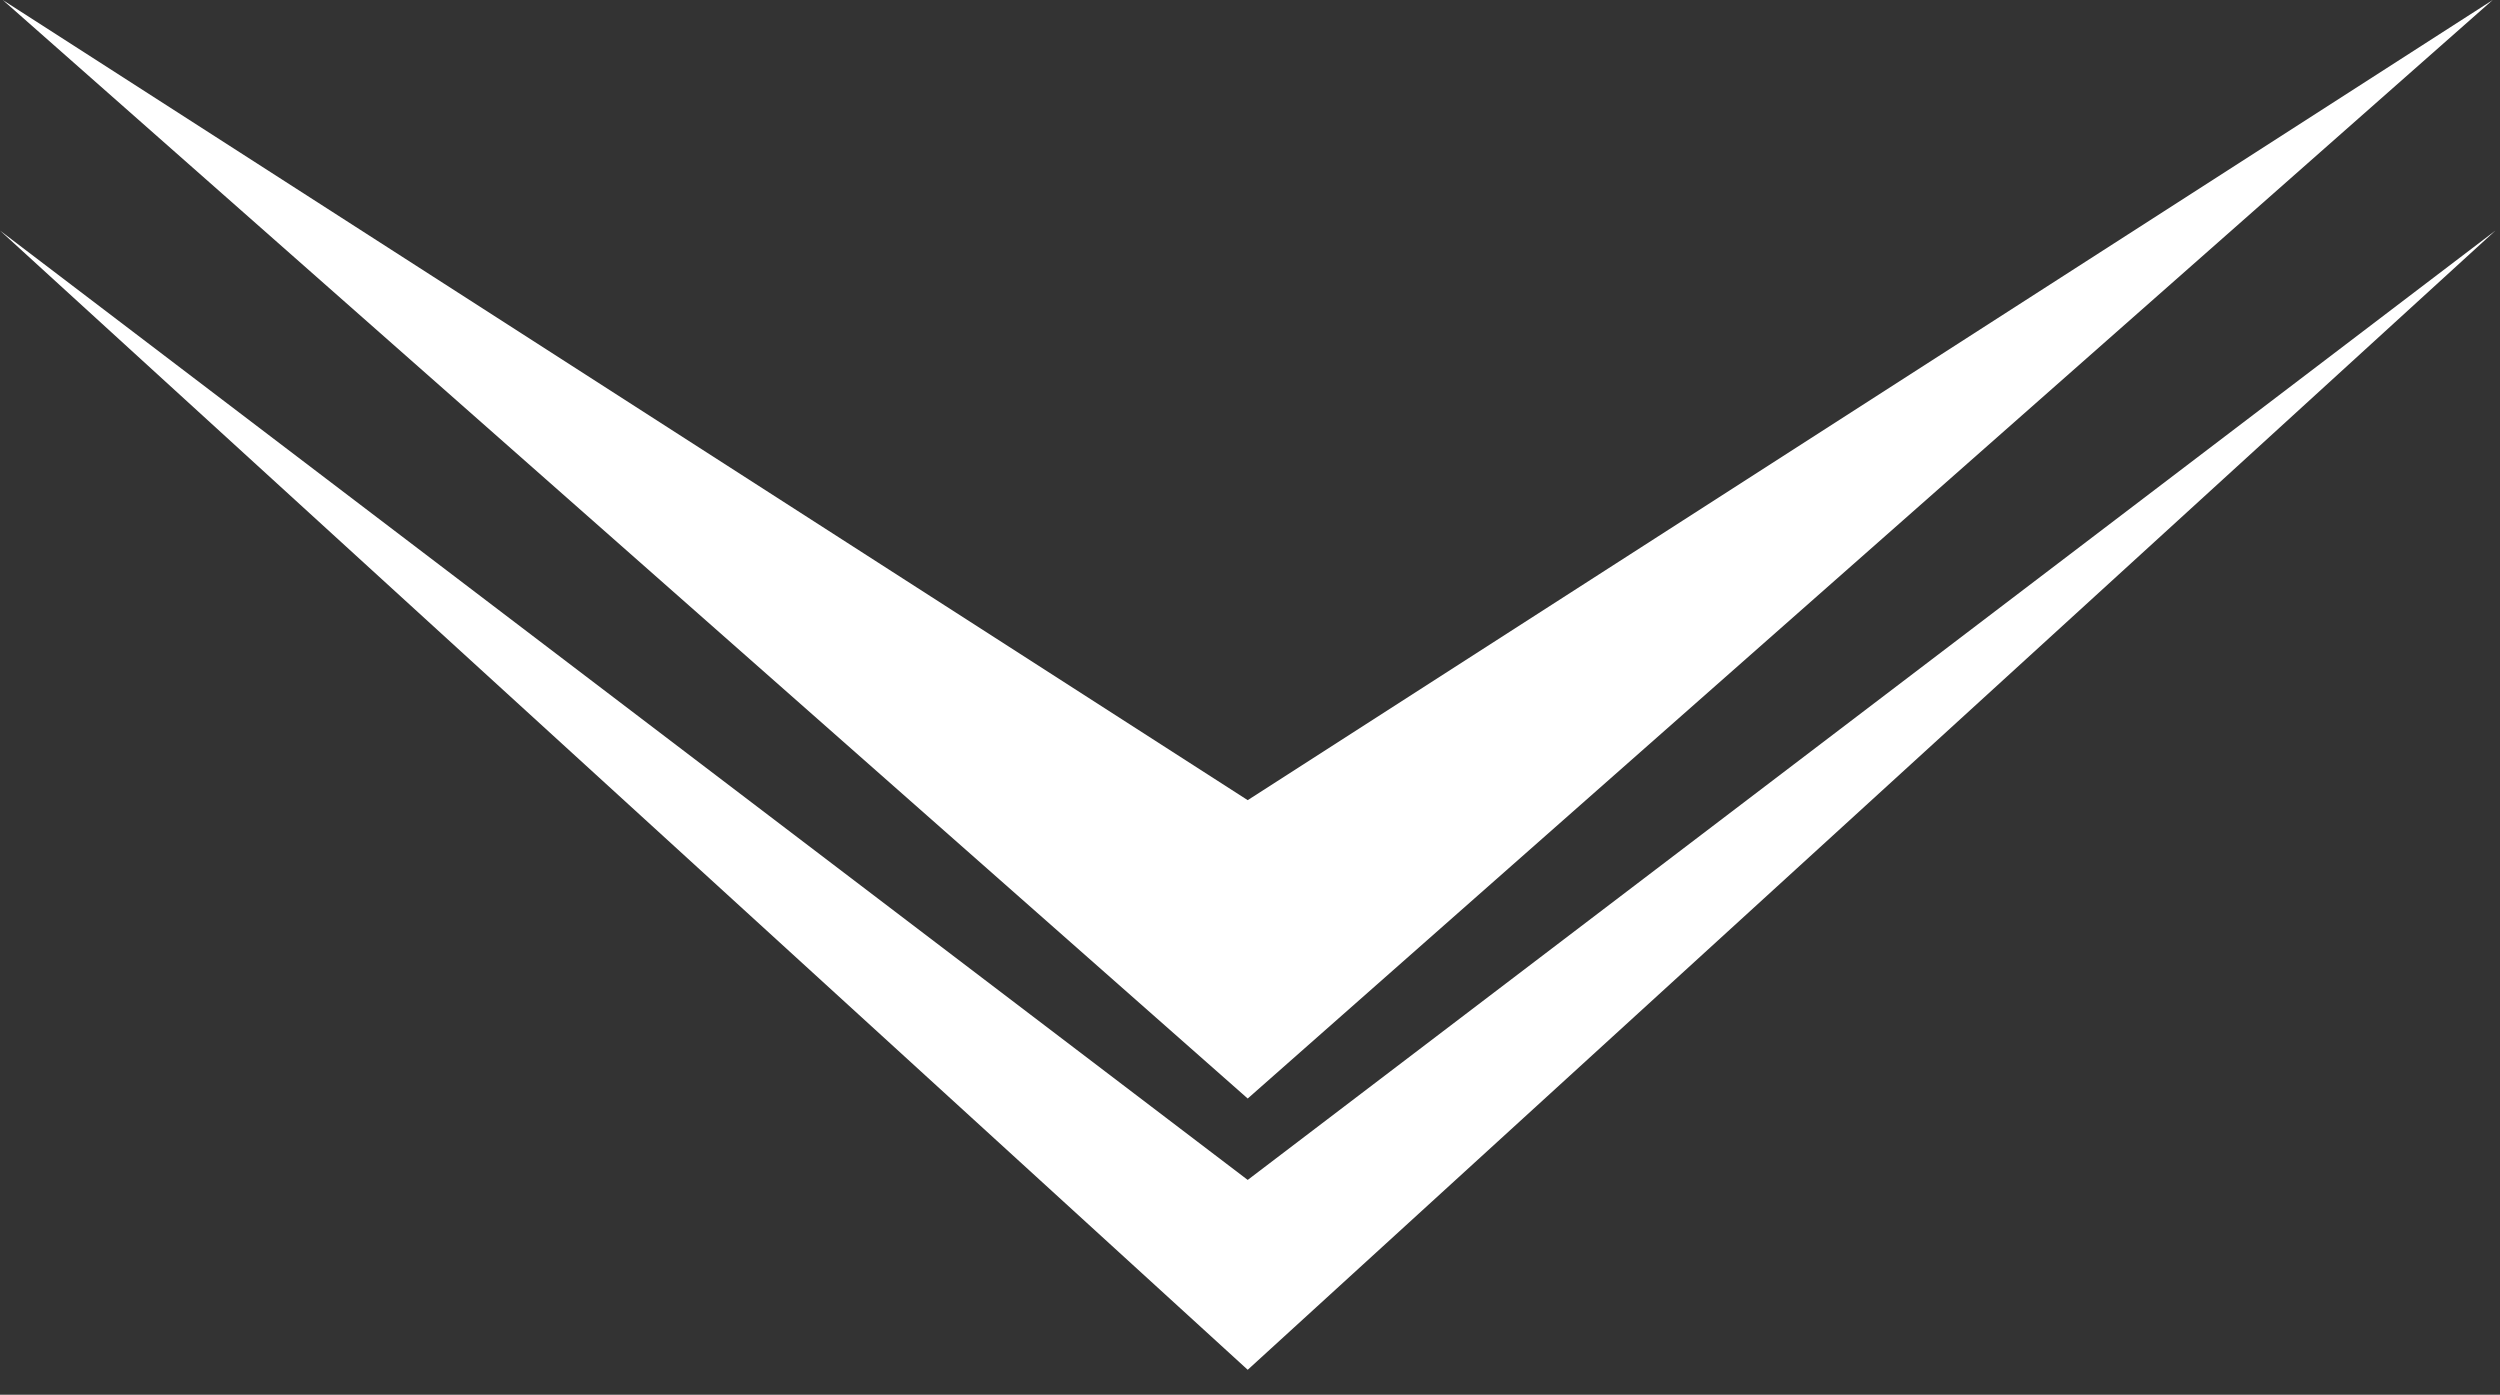 <?xml version="1.0" encoding="UTF-8"?> <svg xmlns="http://www.w3.org/2000/svg" width="95" height="53" viewBox="0 0 95 53" fill="none"><rect x="0" y="0" width="95" height="53" fill="#333333" stroke="none"/><path d="M47.413 41.744L0.104 -4.57764e-05L47.413 30.406L94.723 -4.57764e-05L47.413 41.744Z" fill="white"></path><path d="M47.413 52.052L5.34058e-05 8.761L47.413 44.837L94.827 8.761L47.413 52.052Z" fill="white"></path></svg> 